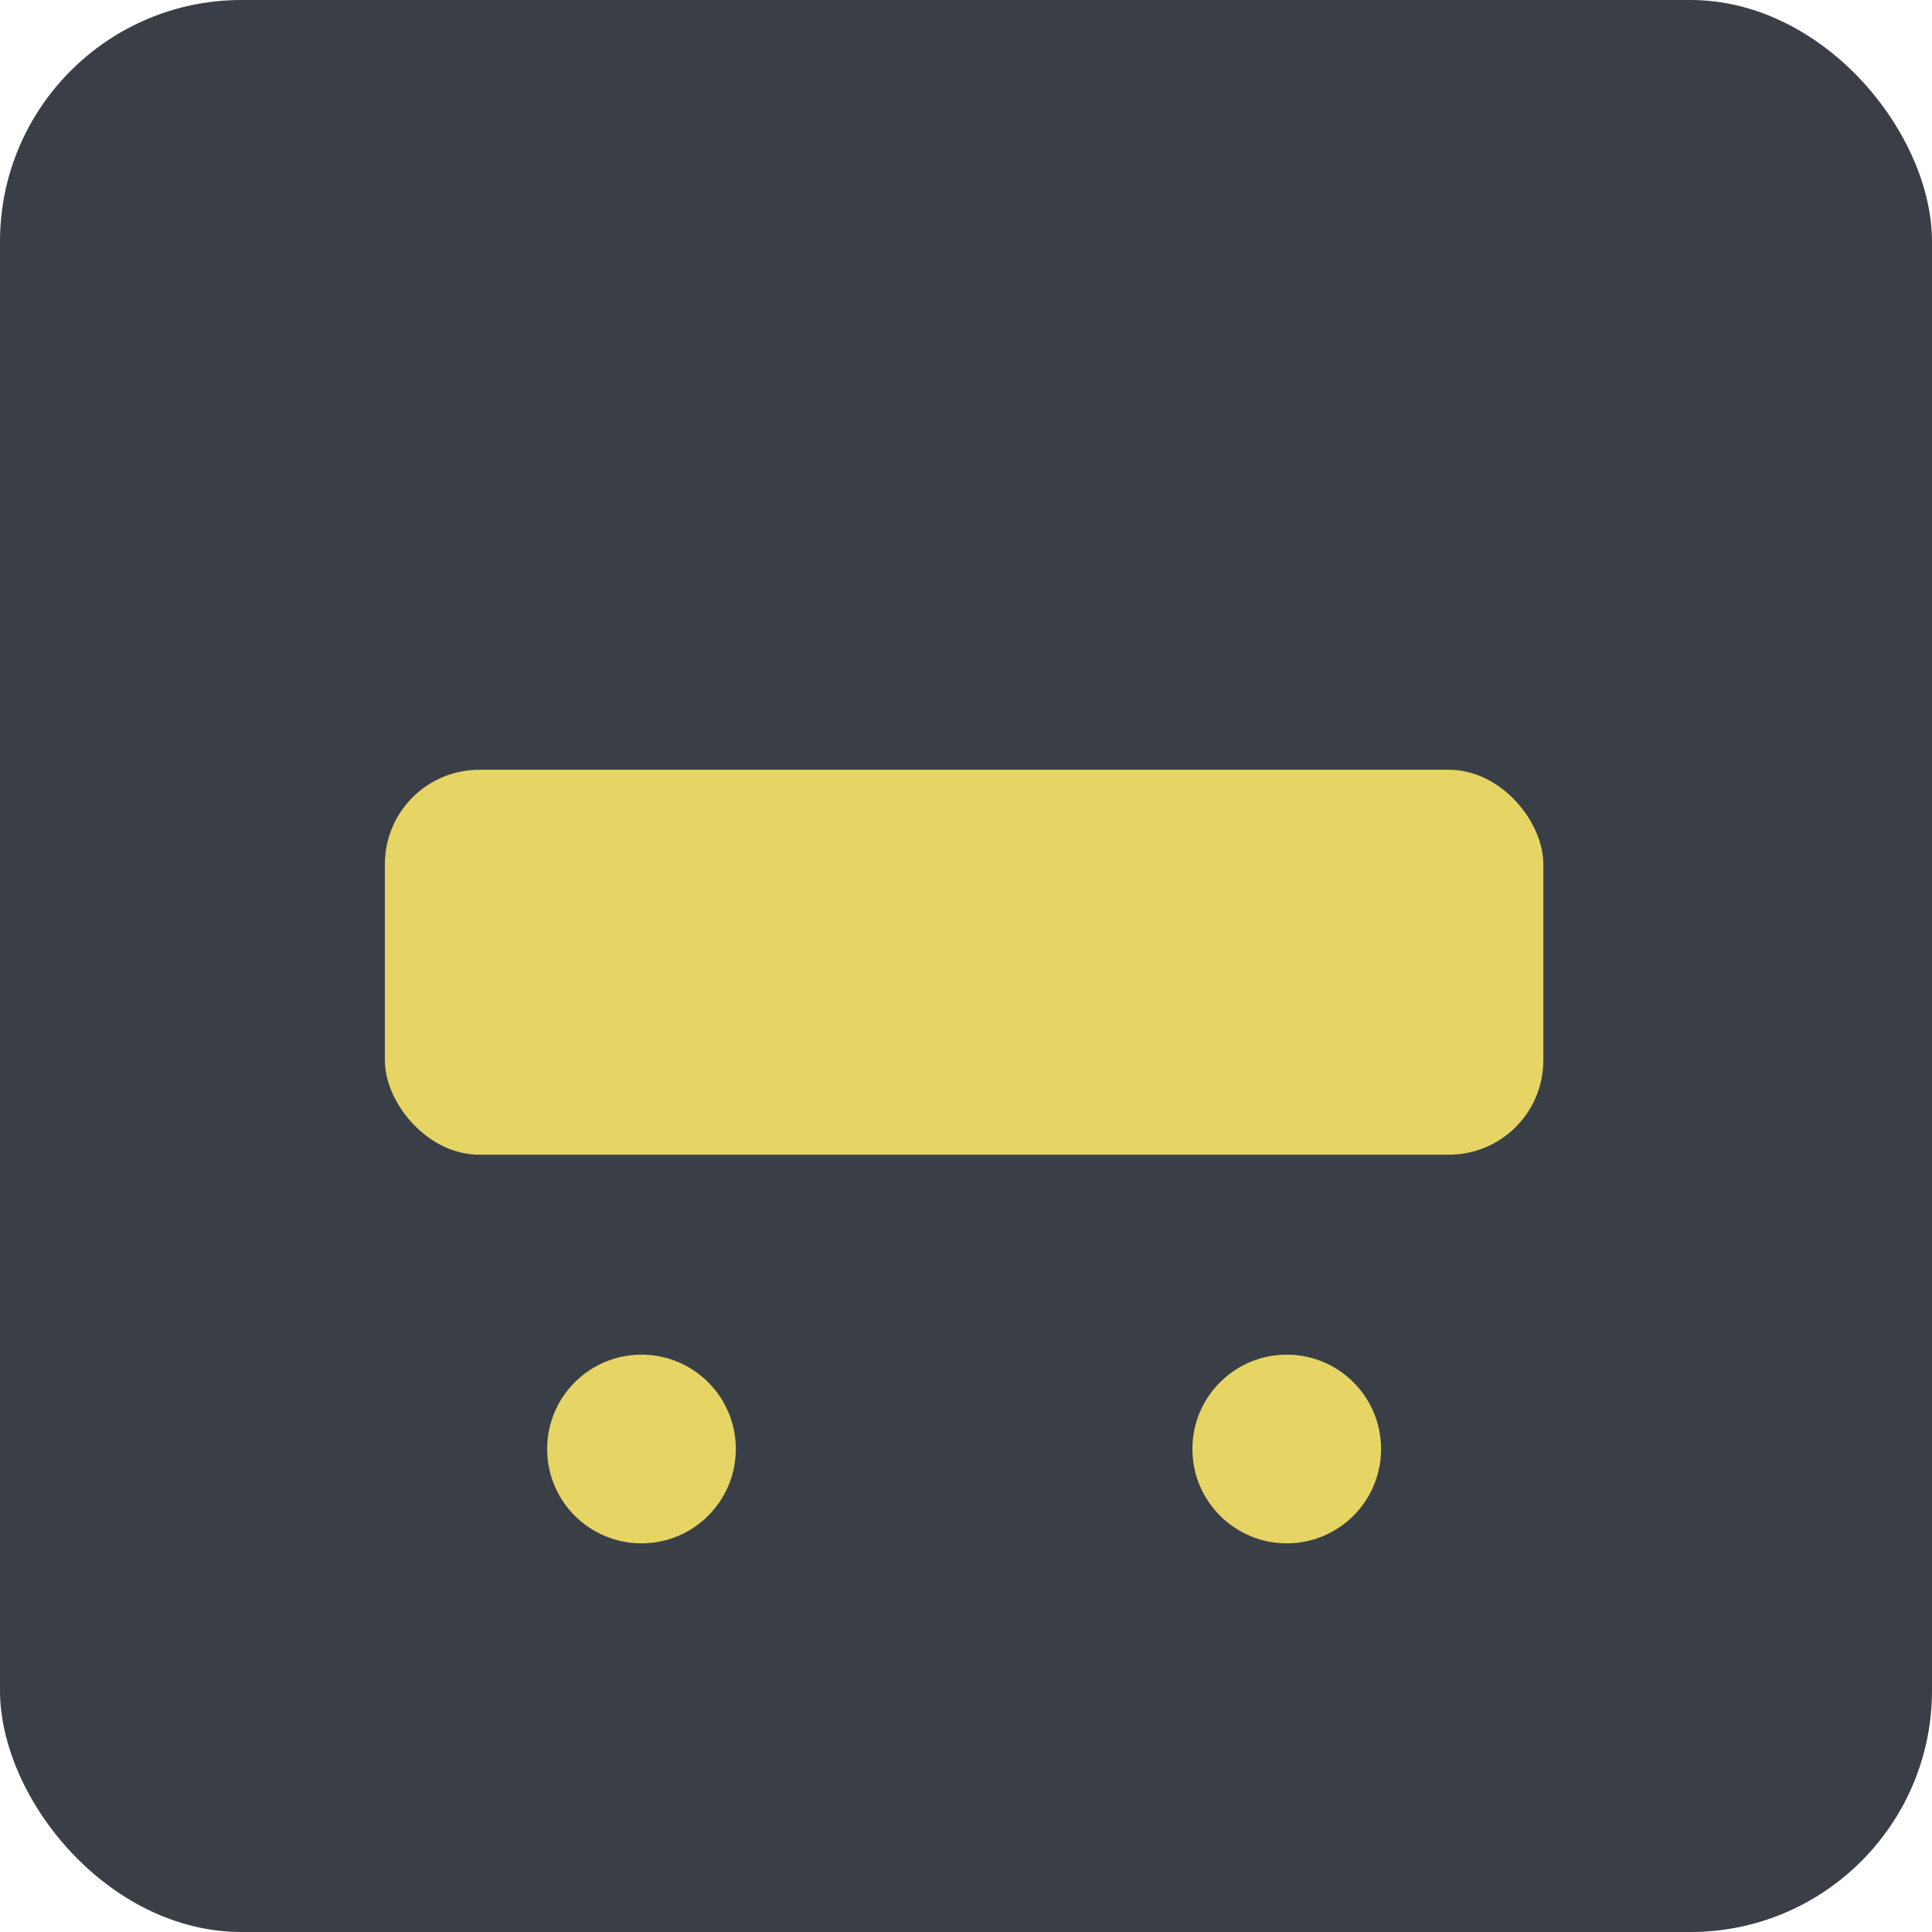 <svg width="512" height="512" xmlns="http://www.w3.org/2000/svg">
  <rect width="512" height="512" fill="#3a3f47" rx="64"/>
  <rect x="102" y="204" width="307" height="102" fill="#e6d565" rx="25"/>
  <circle cx="170" cy="384" r="42" fill="#3a3f47"/>
  <circle cx="341" cy="384" r="42" fill="#3a3f47"/>
  <circle cx="170" cy="384" r="25" fill="#e6d565"/>
  <circle cx="341" cy="384" r="25" fill="#e6d565"/>
</svg>
